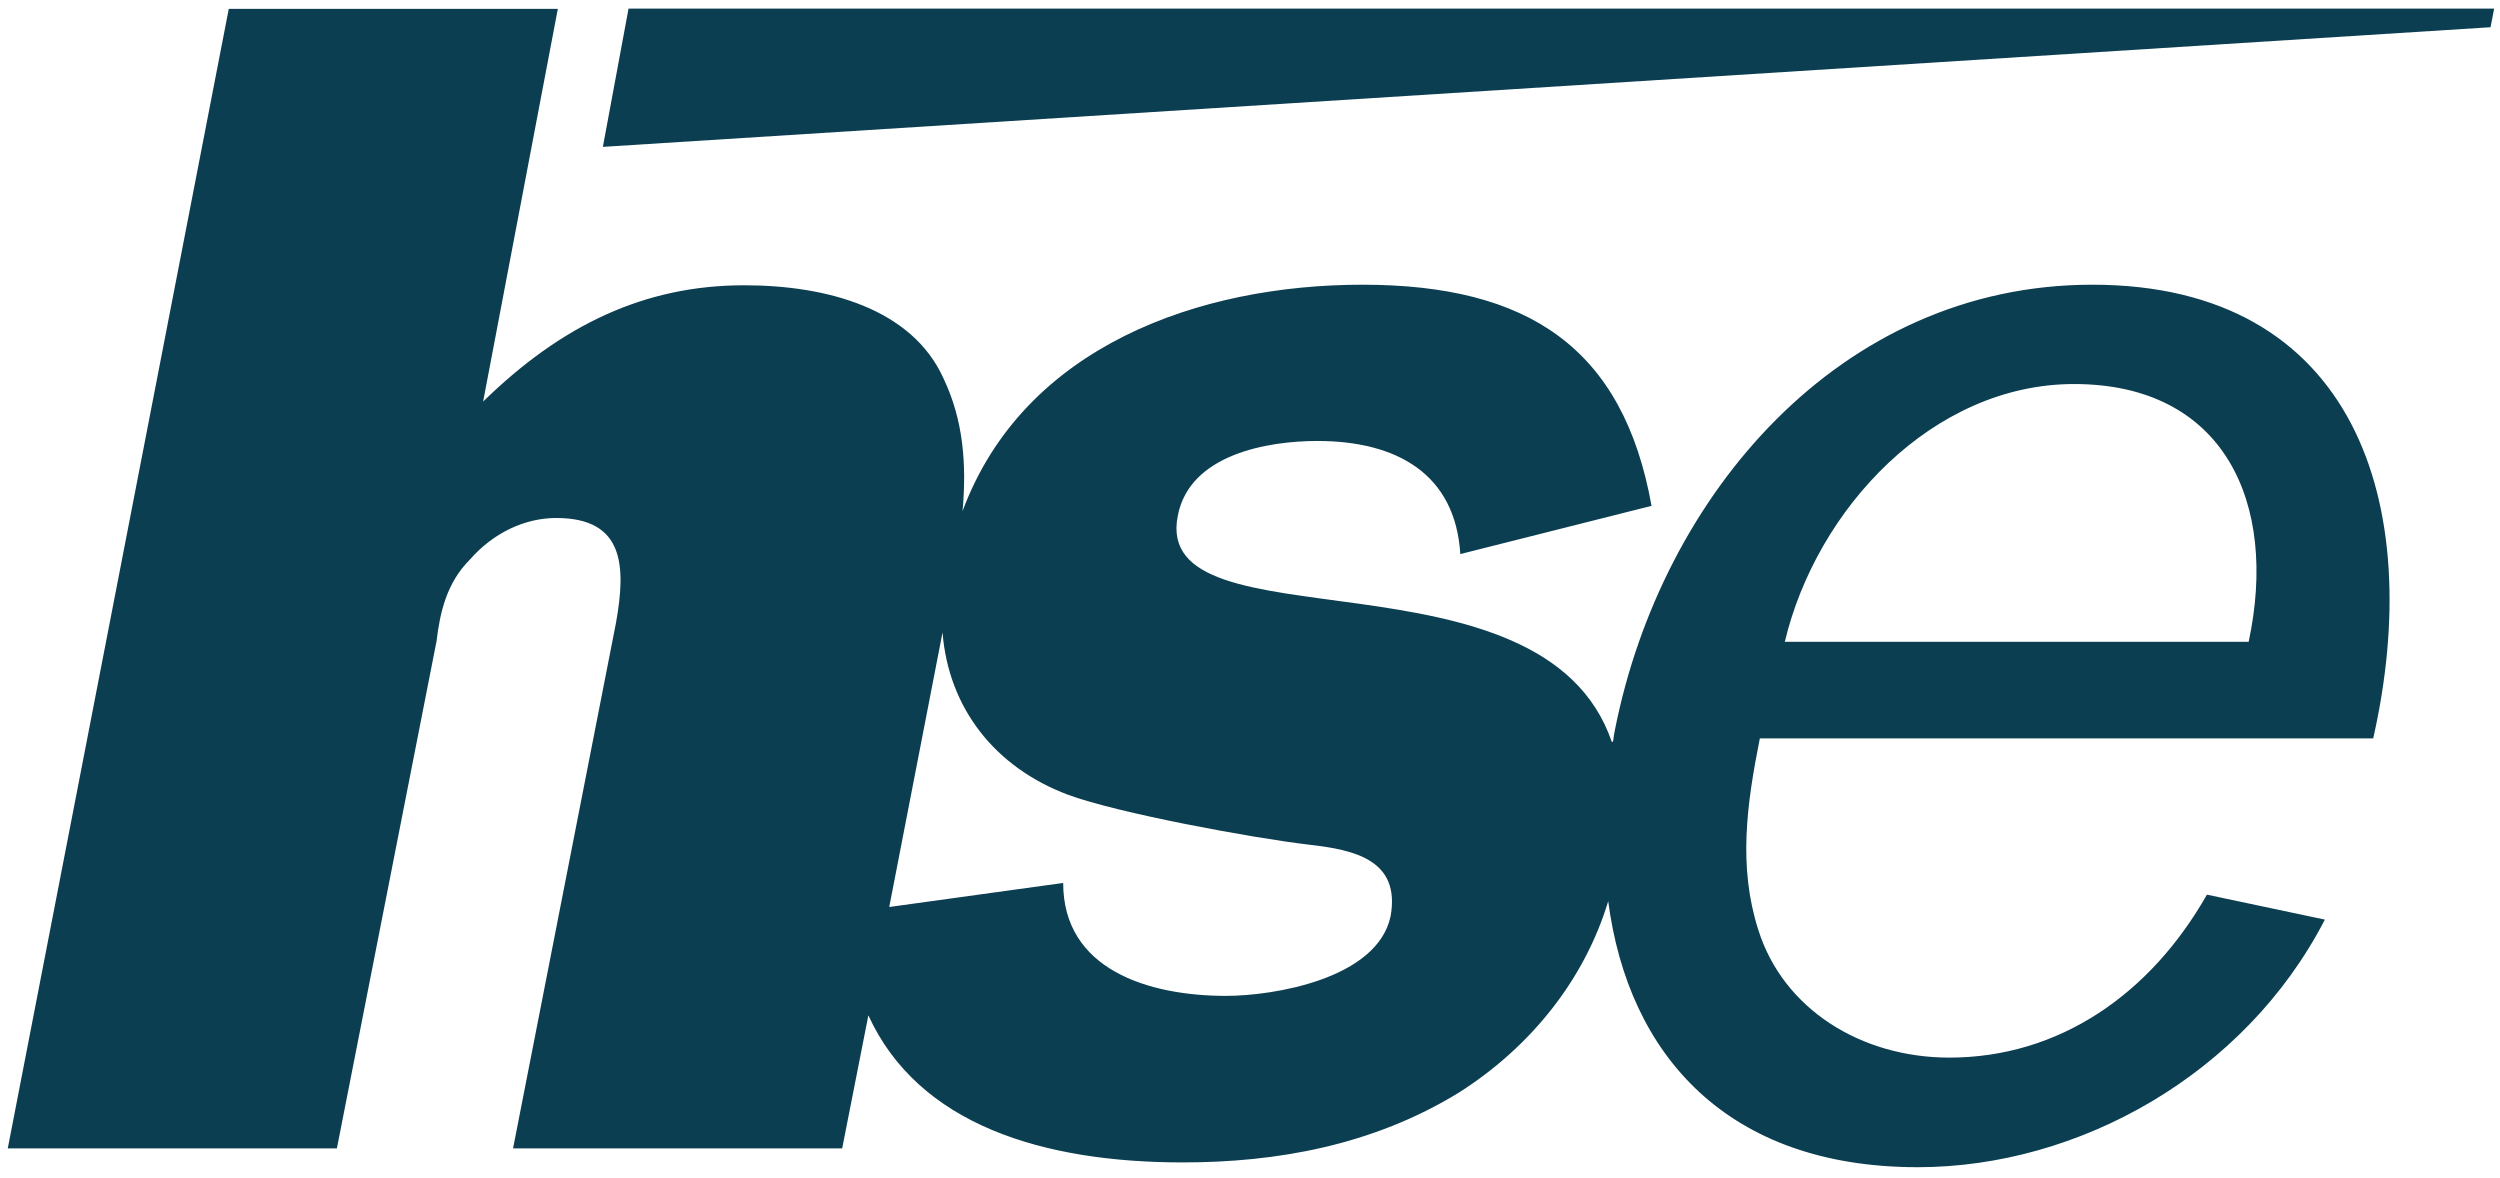 <svg xmlns="http://www.w3.org/2000/svg" width="715.748" height="337.323" viewBox="1.294 1.797 712.516 334.271" xmlns:v="https://vecta.io/nano"><defs><clipPath id="A"><path d="M0 0h595.276v841.89H0V0z"/></clipPath></defs><g transform="matrix(7.233 0 0 7.233 -1460.76 -2318.047)" fill="#0c3e51"><g clip-path="url(#A)" transform="matrix(1.25 0 0 -1.25 -320.844 462.697)"><path d="M448.727 97.546c.131 1.467.029 2.863-.6 4.182-.994 2.203-3.67 2.937-6.285 2.937-3.144 0-5.765-1.258-8.228-3.666l2.355 12.379h-10.373l-6.967-35.922h10.375l3.143 15.998c.105.889.316 1.832 1.049 2.563.734.84 1.726 1.312 2.722 1.312 2.153 0 2.202-1.519 1.885-3.301l-3.246-16.572h10.375l.826 4.195c1.58-3.455 5.514-4.636 9.912-4.636 2.932 0 5.973.527 8.7 2.199 2.304 1.463 3.976 3.602 4.71 6.035.635-4.861 3.766-8.385 9.758-8.385 5.08 0 10.322 2.934 12.833 7.805l-3.718.787c-1.782-3.14-4.662-5.137-8.121-5.137-2.777 0-5.238 1.524-6.025 4.039-.629 1.989-.365 3.924.053 6.024h19.335c1.672 7.391-.578 14.301-8.857 14.301-7.965 0-13.57-6.651-15.037-13.987-.029-.134-.051-.273-.068-.412l-.039-.015c-2.176 6.367-14.532 2.879-13.682 7.129.367 1.937 2.83 2.359 4.399 2.359 2.517 0 4.351-1.047 4.507-3.565l6.028 1.52c-.893 4.979-3.881 6.971-9.117 6.971-5.116 0-10.667-1.926-12.602-7.137m25.92-4.119c.998 4.191 4.664 8.125 9.119 8.125 4.714 0 6.444-3.727 5.503-8.125h-14.622zm-26.551.293c.19-2.387 1.654-4.254 3.961-5.117 1.57-.58 5.814-1.362 7.598-1.573 1.412-.158 2.882-.474 2.566-2.252-.42-1.988-3.717-2.513-5.185-2.513-2.465 0-5.137.834-5.137 3.56l-5.483-.758 1.68 8.653z"/></g><path d="M226.903 320.965h73.512l-.142.733-74.381 4.714 1.011-5.446z"/></g></svg>